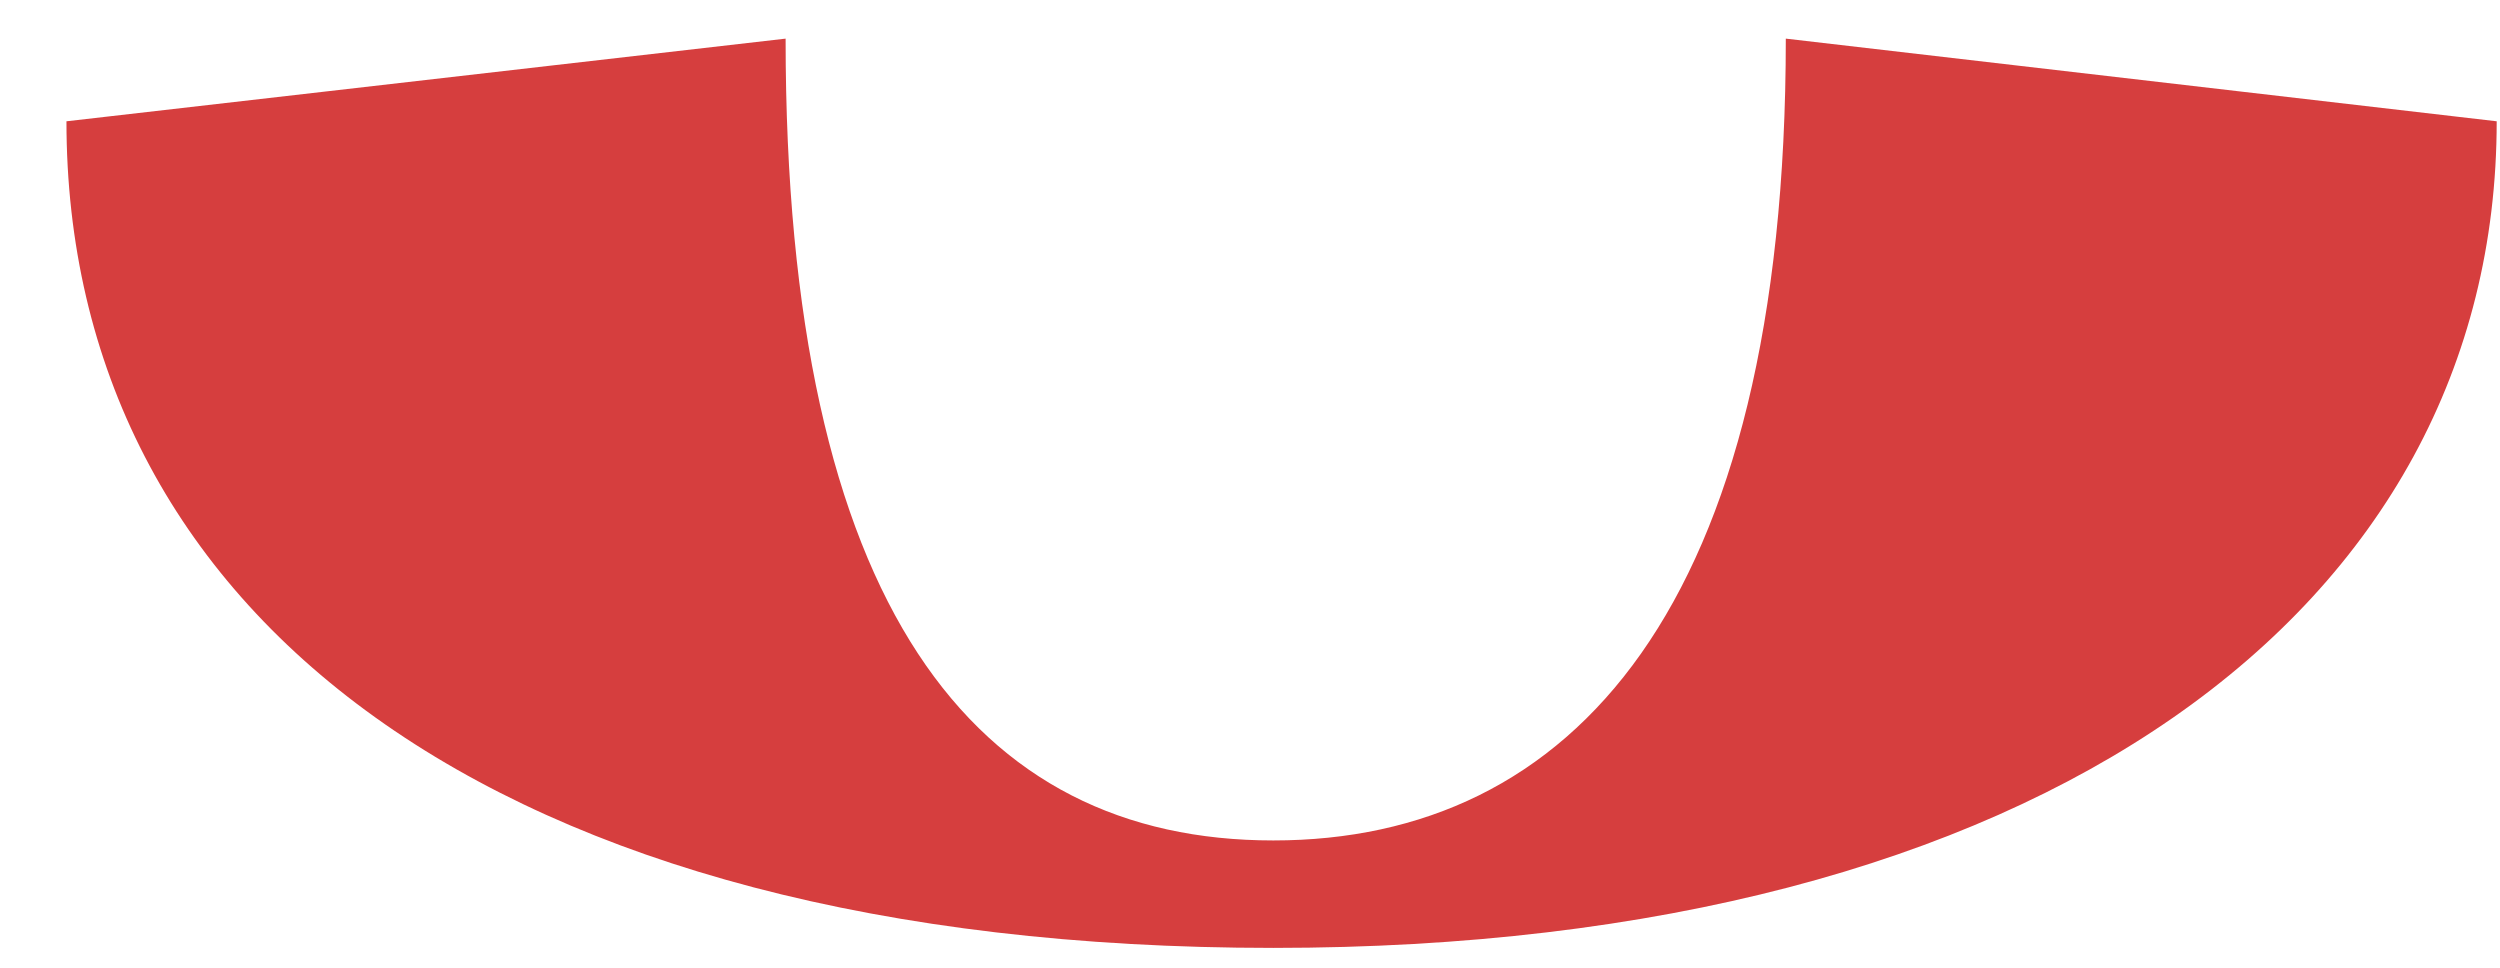 <?xml version="1.0" encoding="UTF-8"?> <svg xmlns="http://www.w3.org/2000/svg" width="62" height="24" viewBox="0 0 62 24" fill="none"> <g clip-path="url(#clip0_4449_2475)"> <g clip-path="url(#clip1_4449_2475)"> <path d="M-168.925 139.333V137.283C-162.365 135.438 -160.93 133.798 -160.93 120.678V55.488C-160.93 42.368 -162.365 40.728 -168.925 38.883V36.833H-135.305V38.883C-141.66 40.728 -143.095 42.368 -143.095 55.488V79.063C-135.305 79.063 -132.845 76.193 -127.515 61.638C-120.135 42.163 -118.495 35.398 -107.425 35.398C-102.505 35.398 -100.25 36.628 -96.15 36.628L-92.665 71.478H-96.765C-99.84 45.853 -102.915 39.498 -108.86 39.498C-115.215 39.498 -116.855 45.648 -123.005 61.638C-126.49 70.453 -128.95 75.988 -132.435 79.268C-123.415 79.678 -115.42 82.343 -111.32 95.053L-102.71 121.498C-98.815 134.003 -95.74 135.438 -89.18 137.283V139.333H-125.67V137.283C-118.7 135.438 -118.7 134.003 -122.185 121.498L-128.745 98.743C-132.64 85.213 -137.56 83.573 -142.685 83.573H-143.095V120.678C-143.095 133.798 -141.66 135.438 -135.305 137.283V139.333H-168.925ZM-32.481 140.973C-36.377 140.973 -38.221 138.718 -38.221 133.798V124.983C-42.117 135.028 -48.882 141.178 -58.721 141.178C-73.072 141.178 -85.371 129.493 -85.371 100.588C-85.371 71.478 -73.072 59.998 -58.517 59.998C-48.676 59.998 -41.911 65.943 -38.221 75.988V69.633C-38.221 46.263 -42.526 39.088 -52.981 39.088C-60.157 39.088 -69.587 42.368 -76.966 58.563H-81.272L-73.891 38.063C-66.306 38.063 -58.721 34.988 -49.291 34.988C-31.662 34.988 -20.387 45.033 -20.387 69.018V118.013C-20.387 131.133 -20.387 132.363 -11.367 129.903L-10.341 131.748L-23.666 138.308C-27.357 140.153 -30.021 140.973 -32.481 140.973ZM-66.511 100.588C-66.511 121.498 -61.592 132.568 -52.572 132.568C-44.371 132.568 -38.221 122.523 -38.221 100.588C-38.221 78.448 -44.371 68.608 -52.367 68.608C-61.592 68.608 -66.511 79.678 -66.511 100.588ZM-7.167 139.333V137.283C-0.402 135.438 1.033 133.798 1.033 120.678V55.488C1.033 42.368 -0.402 40.728 -7.167 38.883V36.833H26.863V38.883C20.303 40.728 18.868 42.368 18.868 55.488V125.598L45.928 36.833H71.963V38.883C65.403 40.728 63.968 42.368 63.968 55.488V120.678C63.968 133.798 65.403 135.438 71.963 137.283V139.333H37.933V137.283C44.493 135.438 45.928 133.798 45.928 120.678V50.158L18.868 138.718V139.333H-7.167ZM1.648 3.008L19.483 0.958C19.483 15.103 24.198 20.843 31.578 20.843C38.958 20.843 44.288 15.103 44.288 0.958L61.918 3.008C61.918 15.103 50.643 23.508 31.578 23.508C12.103 23.508 1.648 15.103 1.648 3.008ZM116.728 14.283C116.728 1.163 115.088 -0.272 107.708 -2.322V-4.372H143.583V-2.322C135.998 -0.272 134.563 1.163 134.563 14.283V34.988C159.778 35.603 173.718 51.593 173.718 88.083C173.718 124.573 159.983 140.563 134.563 141.178V161.678C134.563 174.798 135.998 176.438 143.583 178.283V180.333H107.708V178.283C115.088 176.438 116.728 174.798 116.728 161.678V141.178C91.308 140.563 77.573 124.368 77.573 88.083C77.573 51.798 91.308 35.603 116.728 34.988V14.283ZM96.023 88.083C96.023 122.318 104.018 136.053 116.728 137.283V38.883C104.223 40.113 96.023 53.848 96.023 88.083ZM134.563 137.283C147.068 136.053 155.063 122.318 155.063 88.083C155.063 53.848 147.068 40.113 134.563 38.883V137.283Z" fill="#D63E3E"></path> </g> </g> <defs> <clipPath id="clip0_4449_2475"> <rect width="62" height="24" fill="white"></rect> </clipPath> <clipPath id="clip1_4449_2475"> <rect width="67.5" height="32.5" fill="white" transform="translate(-1.167 -8.834)"></rect> </clipPath> </defs> </svg> 